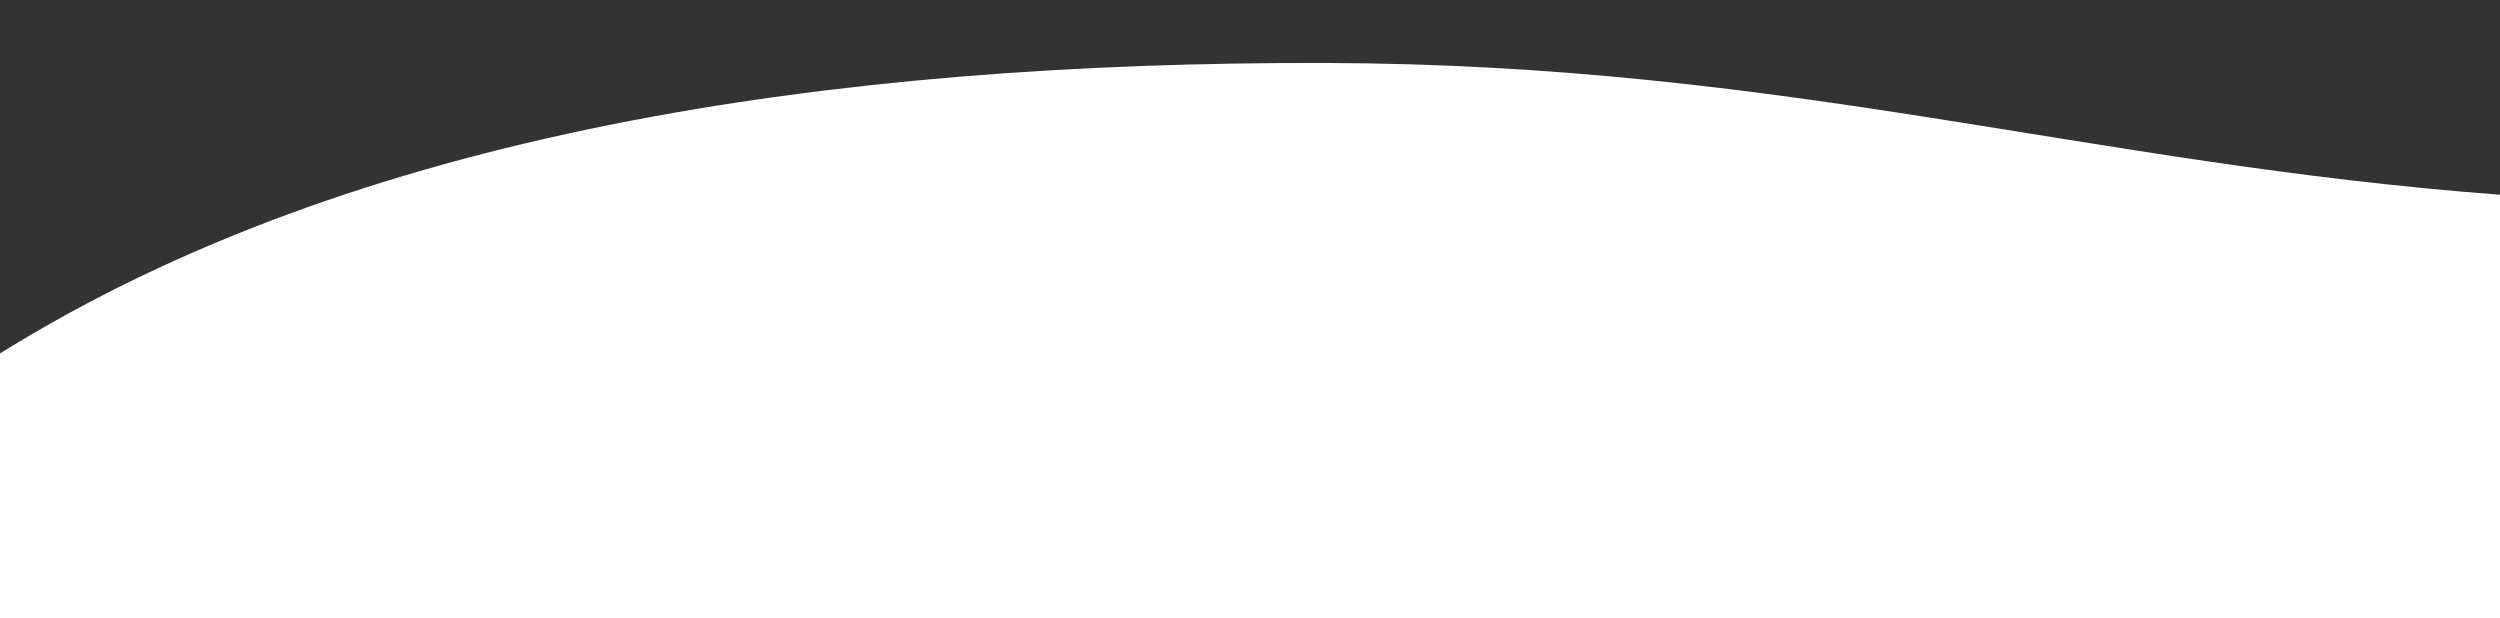 <?xml version="1.0" encoding="utf-8"?>
<!-- Generator: Adobe Illustrator 28.0.0, SVG Export Plug-In . SVG Version: 6.00 Build 0)  -->
<svg version="1.1" id="Calque_1" xmlns="http://www.w3.org/2000/svg" xmlns:xlink="http://www.w3.org/1999/xlink" x="0px" y="0px"
	 viewBox="0 0 389 96.2" style="enable-background:new 0 0 389 96.2;" xml:space="preserve">
<rect x="0" y="0" width="389" height="96.2" fill="#333333" stroke="none"/>
<style type="text/css">
	.st0{fill:#FFFFFF;}
</style>
<path id="Intersection_6" class="st0" d="M0,96.2V55C55.2,20.6,129.1,9.6,206.3,9.8C277.9,10,324.9,25.5,389,30.3v65.9H0z"/>
</svg>
